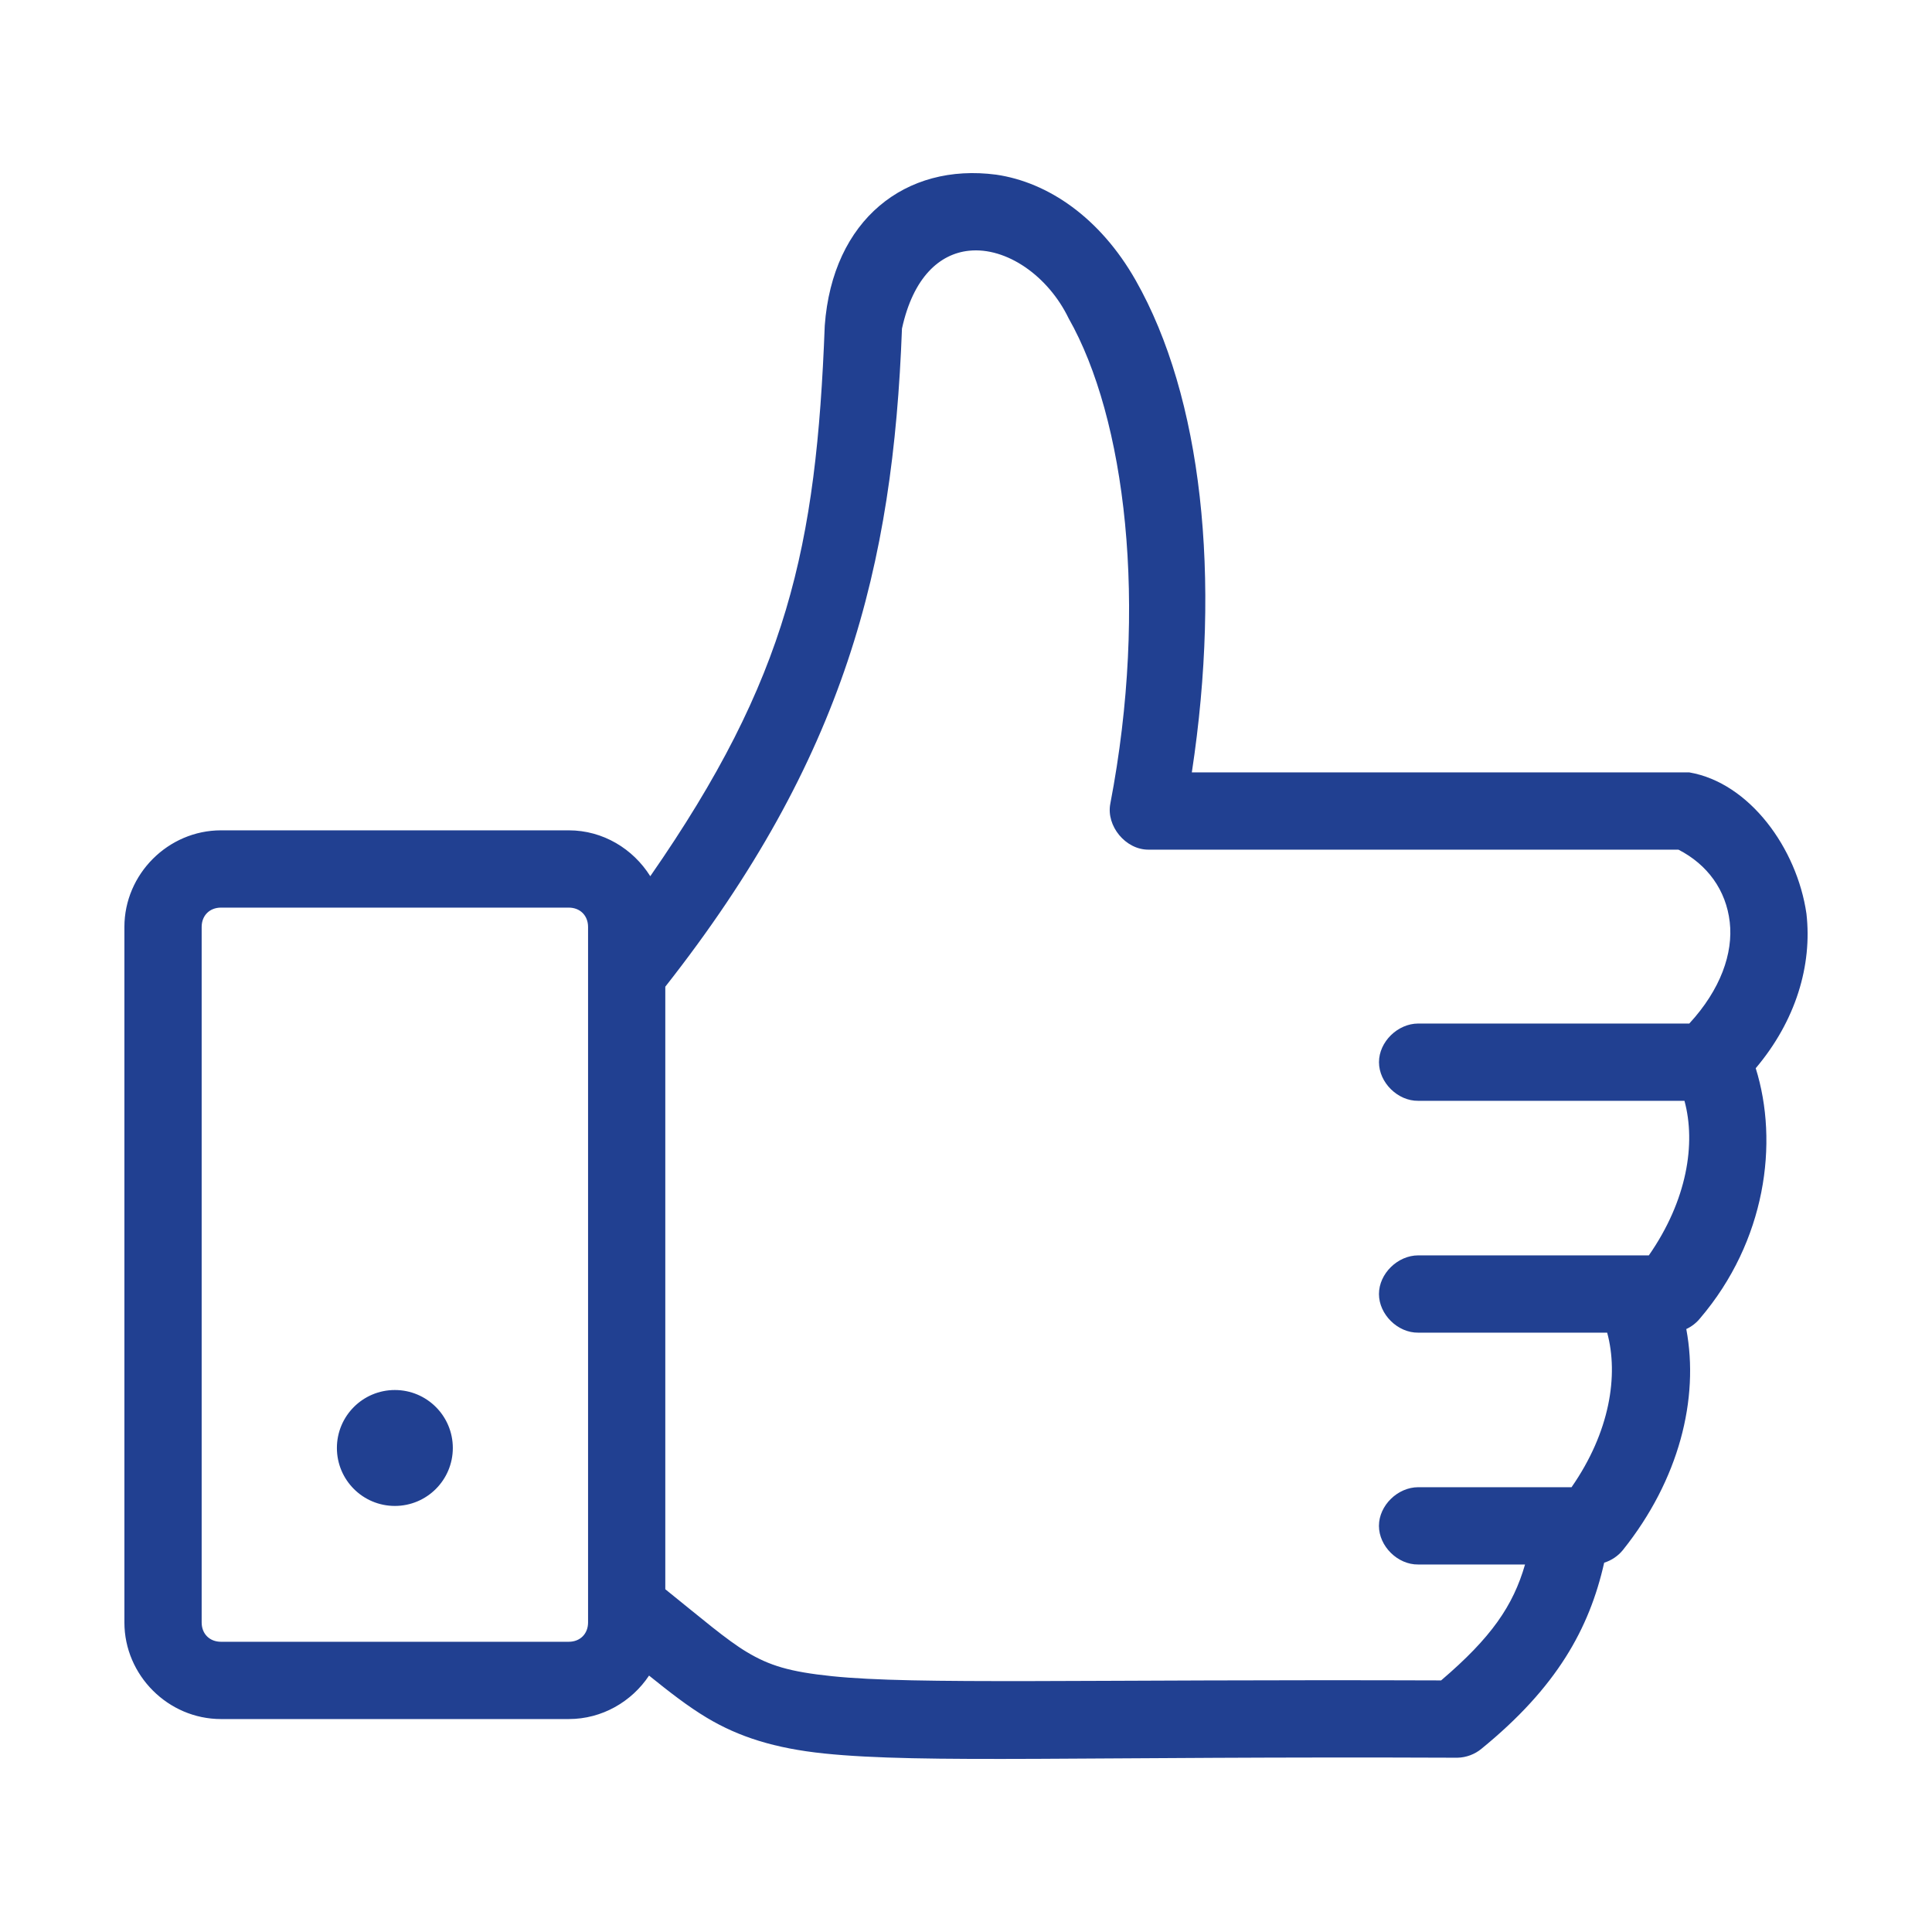 <svg fill="#214091" xmlns:dc="http://purl.org/dc/elements/1.1/" xmlns:cc="http://creativecommons.org/ns#" xmlns:rdf="http://www.w3.org/1999/02/22-rdf-syntax-ns#" xmlns:svg="http://www.w3.org/2000/svg" xmlns="http://www.w3.org/2000/svg" xmlns:sodipodi="http://sodipodi.sourceforge.net/DTD/sodipodi-0.dtd" xmlns:inkscape="http://www.inkscape.org/namespaces/inkscape" version="1.1" x="0px" y="0px" viewBox="0 0 100 100"><g transform="translate(0,-952.362)"><path style="text-indent:0;text-transform:none;direction:ltr;block-progression:tb;baseline-shift:baseline;color:#000000;enable-background:accumulate;" d="m 42.689,969.215 c -0.435,11.467 -1.919,18.261 -9.031,28.5 -0.889,-1.416 -2.445,-2.375 -4.219,-2.375 l -18,0 c -2.735,0 -5,2.265 -5,5 l 0,36 c 0,2.735 2.265,5 5,5 l 18,0 c 1.725,0 3.256,-0.899 4.156,-2.25 1.04,0.838 2.002,1.591 3,2.188 1.649,0.987 3.513,1.58 6.062,1.844 5.099,0.528 13.467,0.138 32.781,0.219 0.454,-0.01 0.903,-0.177 1.25,-0.469 3.887,-3.171 5.575,-6.207 6.344,-9.625 0.378,-0.117 0.72,-0.348 0.969,-0.656 2.907,-3.633 3.958,-7.824 3.281,-11.438 0.279,-0.129 0.527,-0.323 0.719,-0.562 3.395,-3.983 4.081,-9.083 2.875,-12.938 2.074,-2.453 2.931,-5.331 2.625,-8 -0.489,-3.378 -2.942,-6.774 -6.062,-7.312 l -25.75,0 c 1.539,-10.128 0.519,-19.437 -2.906,-25.469 -1.849,-3.256 -4.546,-5.079 -7.219,-5.469 -4.69,-0.62 -8.473,2.322 -8.875,7.812 z m 7.468,-3.875 c 1.936,-0.202 4.095,1.303 5.156,3.5 2.925,5.151 4.139,14.784 2.156,25.125 -0.22,1.153 0.794,2.377 1.969,2.375 l 27.438,0 c 1.502,0.77 2.466,2.096 2.656,3.75 0.184,1.602 -0.468,3.485 -2.094,5.25 l -14.031,0 c -1.057,0 -2.031,0.943 -2.031,2 0,1.057 0.975,2.015 2.031,2 l 13.781,0 c 0.601,2.209 0.139,5.149 -1.844,8 l -11.938,0 c -1.057,0 -2.031,0.943 -2.031,2 0,1.057 0.975,2.015 2.031,2 l 9.781,0 c 0.601,2.209 0.139,5.149 -1.844,8 l -7.938,0 c -1.057,0 -2.031,0.943 -2.031,2 0,1.057 0.975,2.015 2.031,2 l 5.531,0 c -0.617,2.14 -1.744,3.781 -4.344,6 -18.588,-0.064 -27.207,0.229 -31.531,-0.219 -2.205,-0.228 -3.24,-0.552 -4.406,-1.25 -1.051,-0.629 -2.337,-1.737 -4.219,-3.25 l 0,-31.188 c 9.293,-11.819 11.79,-21.756 12.25,-34.062 0.586,-2.681 1.963,-3.874 3.469,-4.031 z m -38.719,34 18,0 c 0.589,0 1,0.411 1,1 l 0,36 c 0,0.589 -0.411,1 -1,1 l -18,0 c -0.589,0 -1,-0.411 -1,-1 l 0,-36 c 0,-0.589 0.411,-1 1,-1 z m 9,24.969 c -1.657,0 -3,1.343 -3,3 0,1.657 1.343,3 3,3 1.657,0 3,-1.343 3,-3 0,-1.657 -1.343,-3 -3,-3 z" fill="#214091" fill-opacity="1" stroke="none" marker="none" visibility="visible" display="inline" overflow="visible"></path></g></svg>